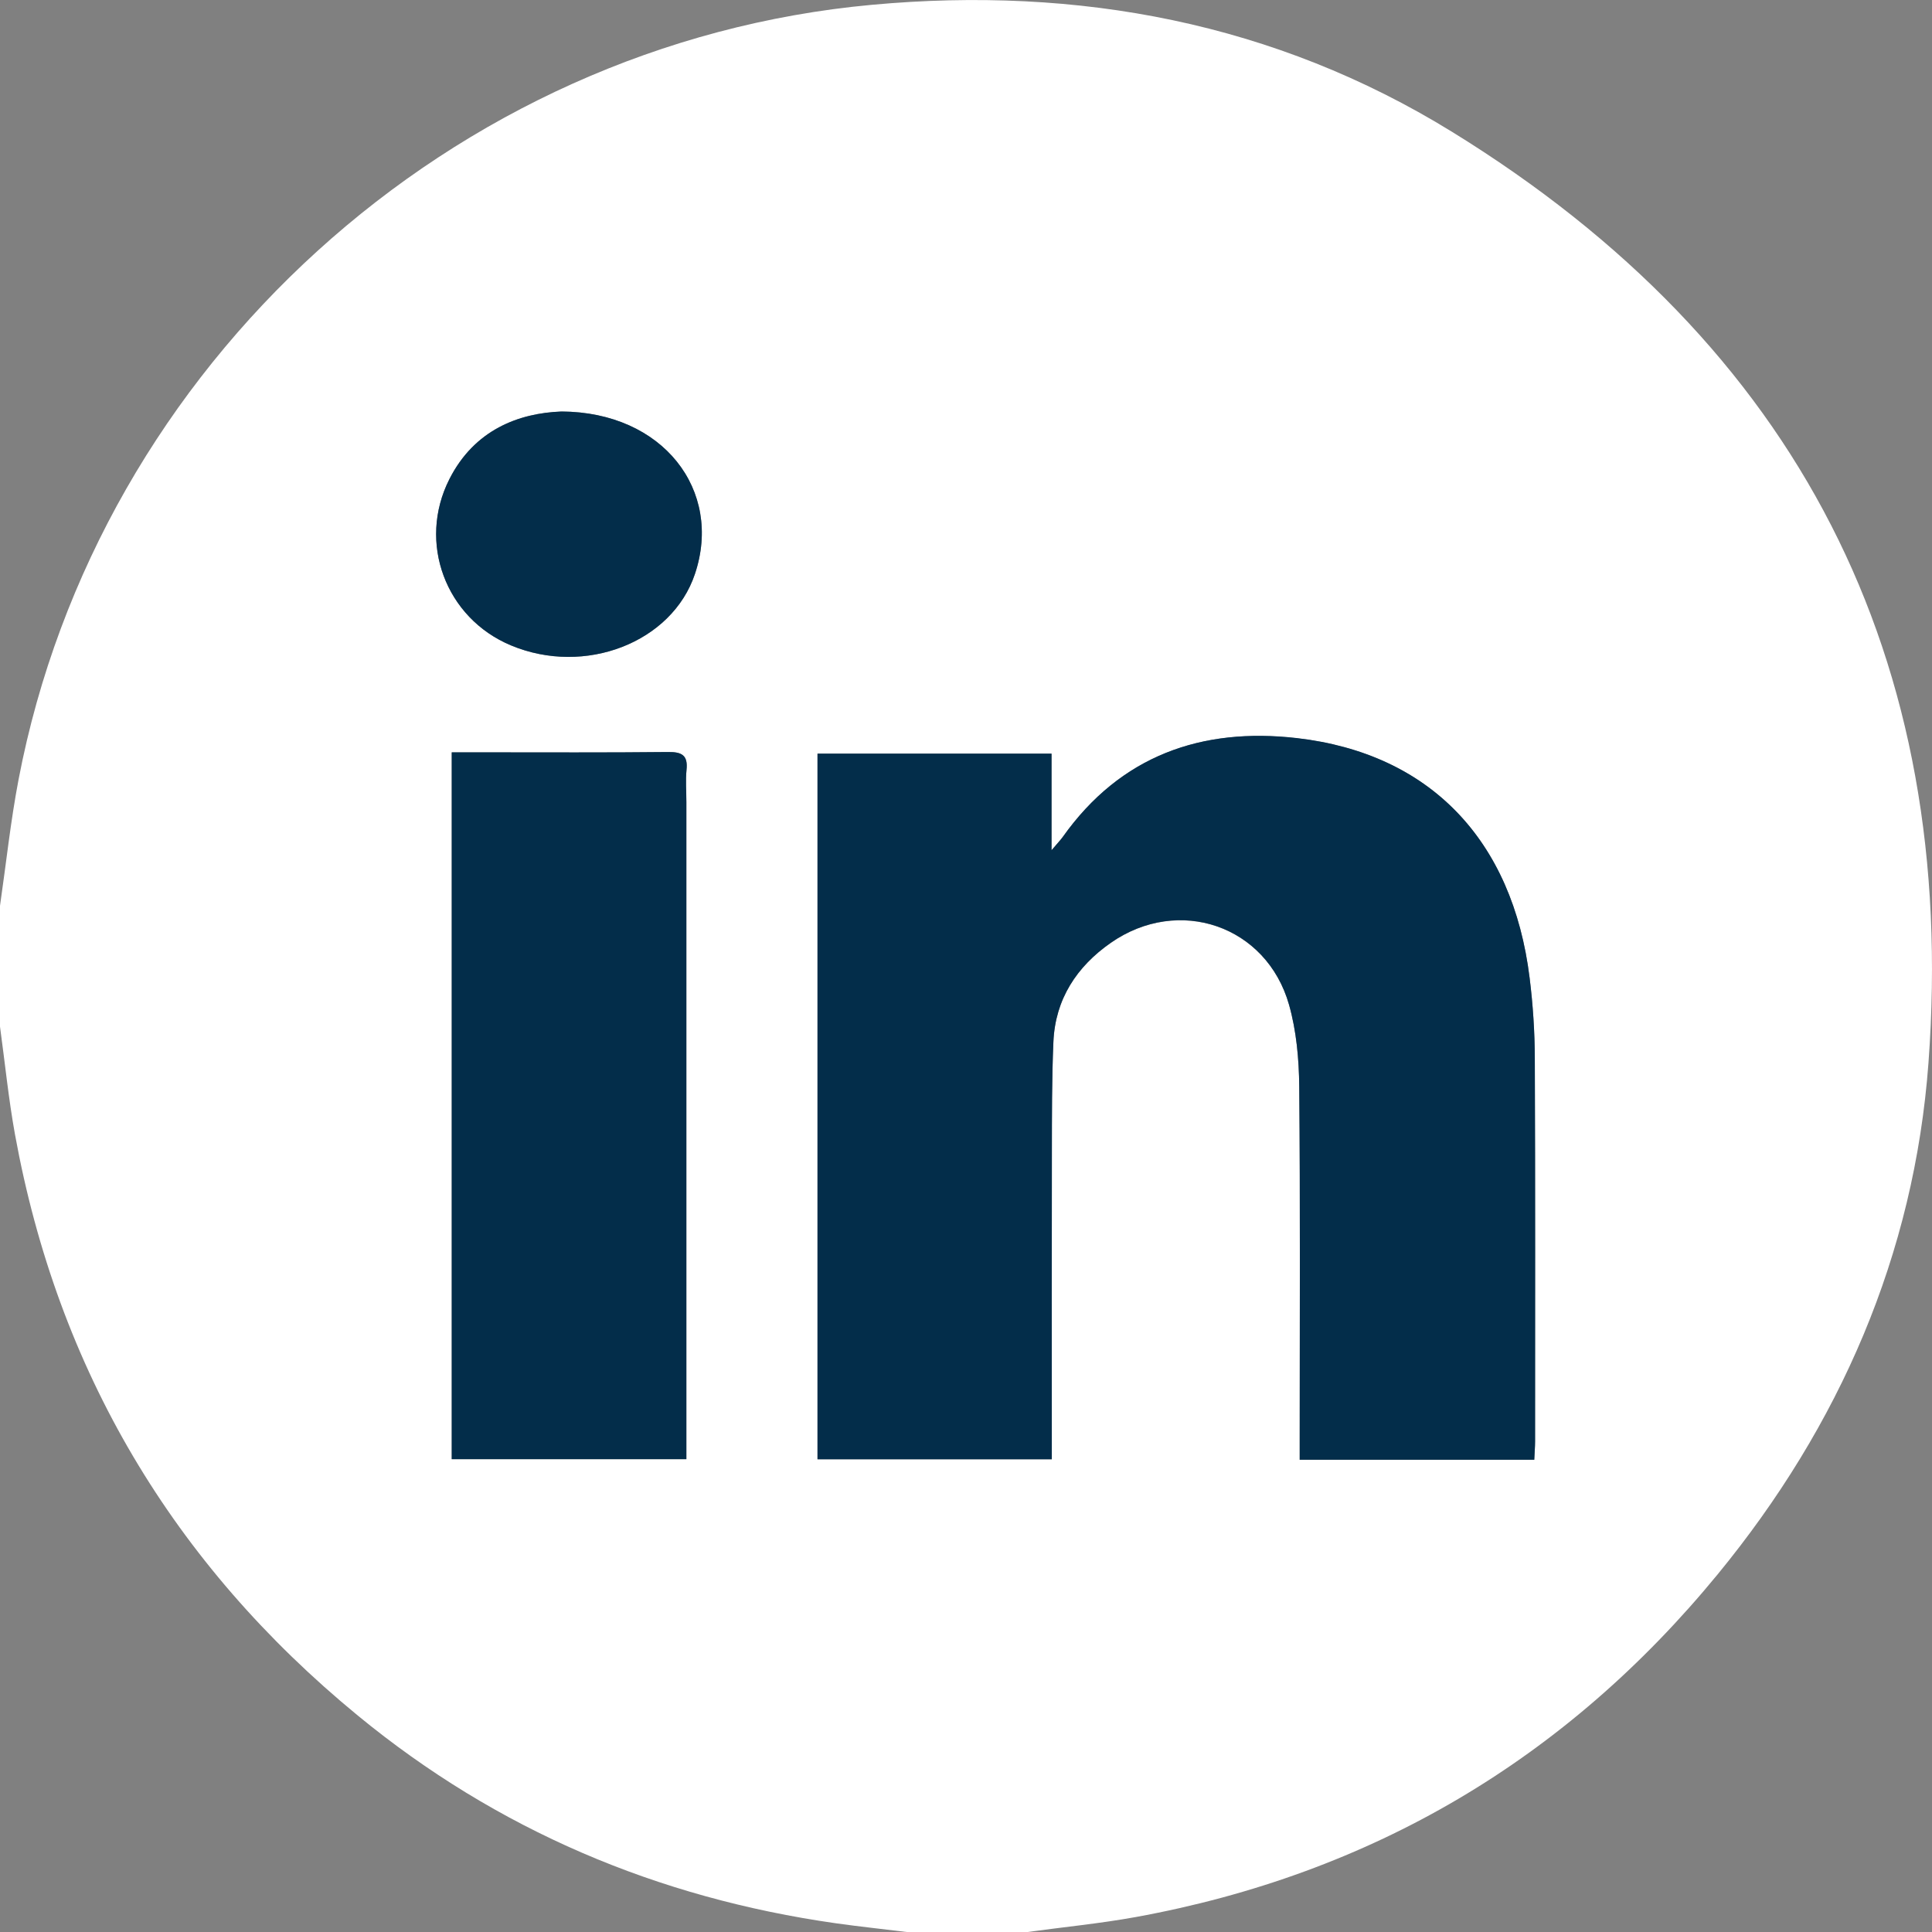 <svg width="29" height="29" viewBox="0 0 29 29" fill="none" xmlns="http://www.w3.org/2000/svg">
<rect x="0" y="0" width="29" height="29" fill="#808080" stroke="none"/>
<g clip-path="url(#clip0_318_259)">
<path d="M15.424 29H13.609C13.254 28.956 12.899 28.919 12.546 28.869C9.868 28.488 7.462 27.469 5.372 25.752C2.597 23.473 0.869 20.566 0.225 17.029C0.128 16.493 0.074 15.949 0 15.409C0 14.805 0 14.201 0 13.597C0.092 12.963 0.159 12.326 0.279 11.699C1.47 5.472 6.781 0.65 13.089 0.072C16.189 -0.213 19.137 0.341 21.791 1.976C26.988 5.176 29.396 9.873 28.947 15.954C28.734 18.831 27.615 21.399 25.783 23.631C23.504 26.408 20.587 28.131 17.045 28.776C16.509 28.873 15.964 28.926 15.423 29H15.424ZM23.03 21.911C23.035 21.804 23.042 21.721 23.042 21.638C23.042 19.722 23.046 17.807 23.038 15.892C23.037 15.487 23.01 15.08 22.96 14.679C22.705 12.611 21.465 11.311 19.469 11.081C18.036 10.915 16.819 11.344 15.953 12.563C15.918 12.613 15.875 12.656 15.784 12.764V11.313H12.271V21.905H15.788V21.555C15.788 20.14 15.786 18.724 15.789 17.309C15.79 16.752 15.788 16.195 15.812 15.64C15.839 15 16.162 14.509 16.674 14.153C17.693 13.443 19.011 13.895 19.349 15.083C19.46 15.475 19.498 15.9 19.502 16.31C19.518 18.075 19.509 19.839 19.509 21.604C19.509 21.703 19.509 21.803 19.509 21.913H23.03V21.911ZM6.78 11.293V21.903H10.302V21.55C10.302 18.379 10.302 15.209 10.302 12.037C10.302 11.877 10.289 11.715 10.305 11.556C10.327 11.338 10.237 11.286 10.03 11.288C9.104 11.298 8.178 11.293 7.252 11.293C7.102 11.293 6.952 11.293 6.78 11.293H6.78ZM8.427 6.177C7.787 6.201 7.122 6.45 6.746 7.191C6.263 8.144 6.69 9.279 7.671 9.688C8.78 10.151 10.087 9.644 10.431 8.616C10.852 7.362 9.953 6.184 8.427 6.177Z" fill="white"/>
<path d="M23.03 21.911H19.509C19.509 21.801 19.509 21.702 19.509 21.602C19.509 19.837 19.518 18.073 19.502 16.308C19.498 15.898 19.46 15.473 19.349 15.081C19.012 13.893 17.693 13.441 16.674 14.151C16.162 14.508 15.839 14.999 15.812 15.638C15.788 16.194 15.79 16.75 15.789 17.307C15.786 18.722 15.788 20.138 15.788 21.553V21.904H12.271V11.312H15.784V12.762C15.875 12.654 15.918 12.61 15.953 12.562C16.819 11.342 18.036 10.914 19.469 11.079C21.465 11.31 22.705 12.609 22.96 14.677C23.01 15.079 23.037 15.486 23.038 15.89C23.046 17.805 23.042 19.721 23.042 21.636C23.042 21.719 23.034 21.803 23.03 21.909V21.911Z" fill="#032D4A"/>
<path d="M6.78 11.293C6.953 11.293 7.102 11.293 7.252 11.293C8.178 11.293 9.105 11.298 10.03 11.288C10.237 11.286 10.328 11.338 10.305 11.556C10.289 11.715 10.303 11.877 10.303 12.037C10.303 15.208 10.303 18.379 10.303 21.55V21.902H6.781V11.293H6.78Z" fill="#032D4A"/>
<path d="M8.427 6.177C9.953 6.183 10.853 7.361 10.431 8.616C10.087 9.644 8.78 10.151 7.671 9.688C6.689 9.279 6.263 8.143 6.746 7.191C7.122 6.45 7.787 6.201 8.427 6.177Z" fill="#032D4A"/>
</g>
<defs>
<clipPath id="clip0_318_259">
<rect width="29" height="29" fill="white"/>
</clipPath>
</defs>
</svg>
